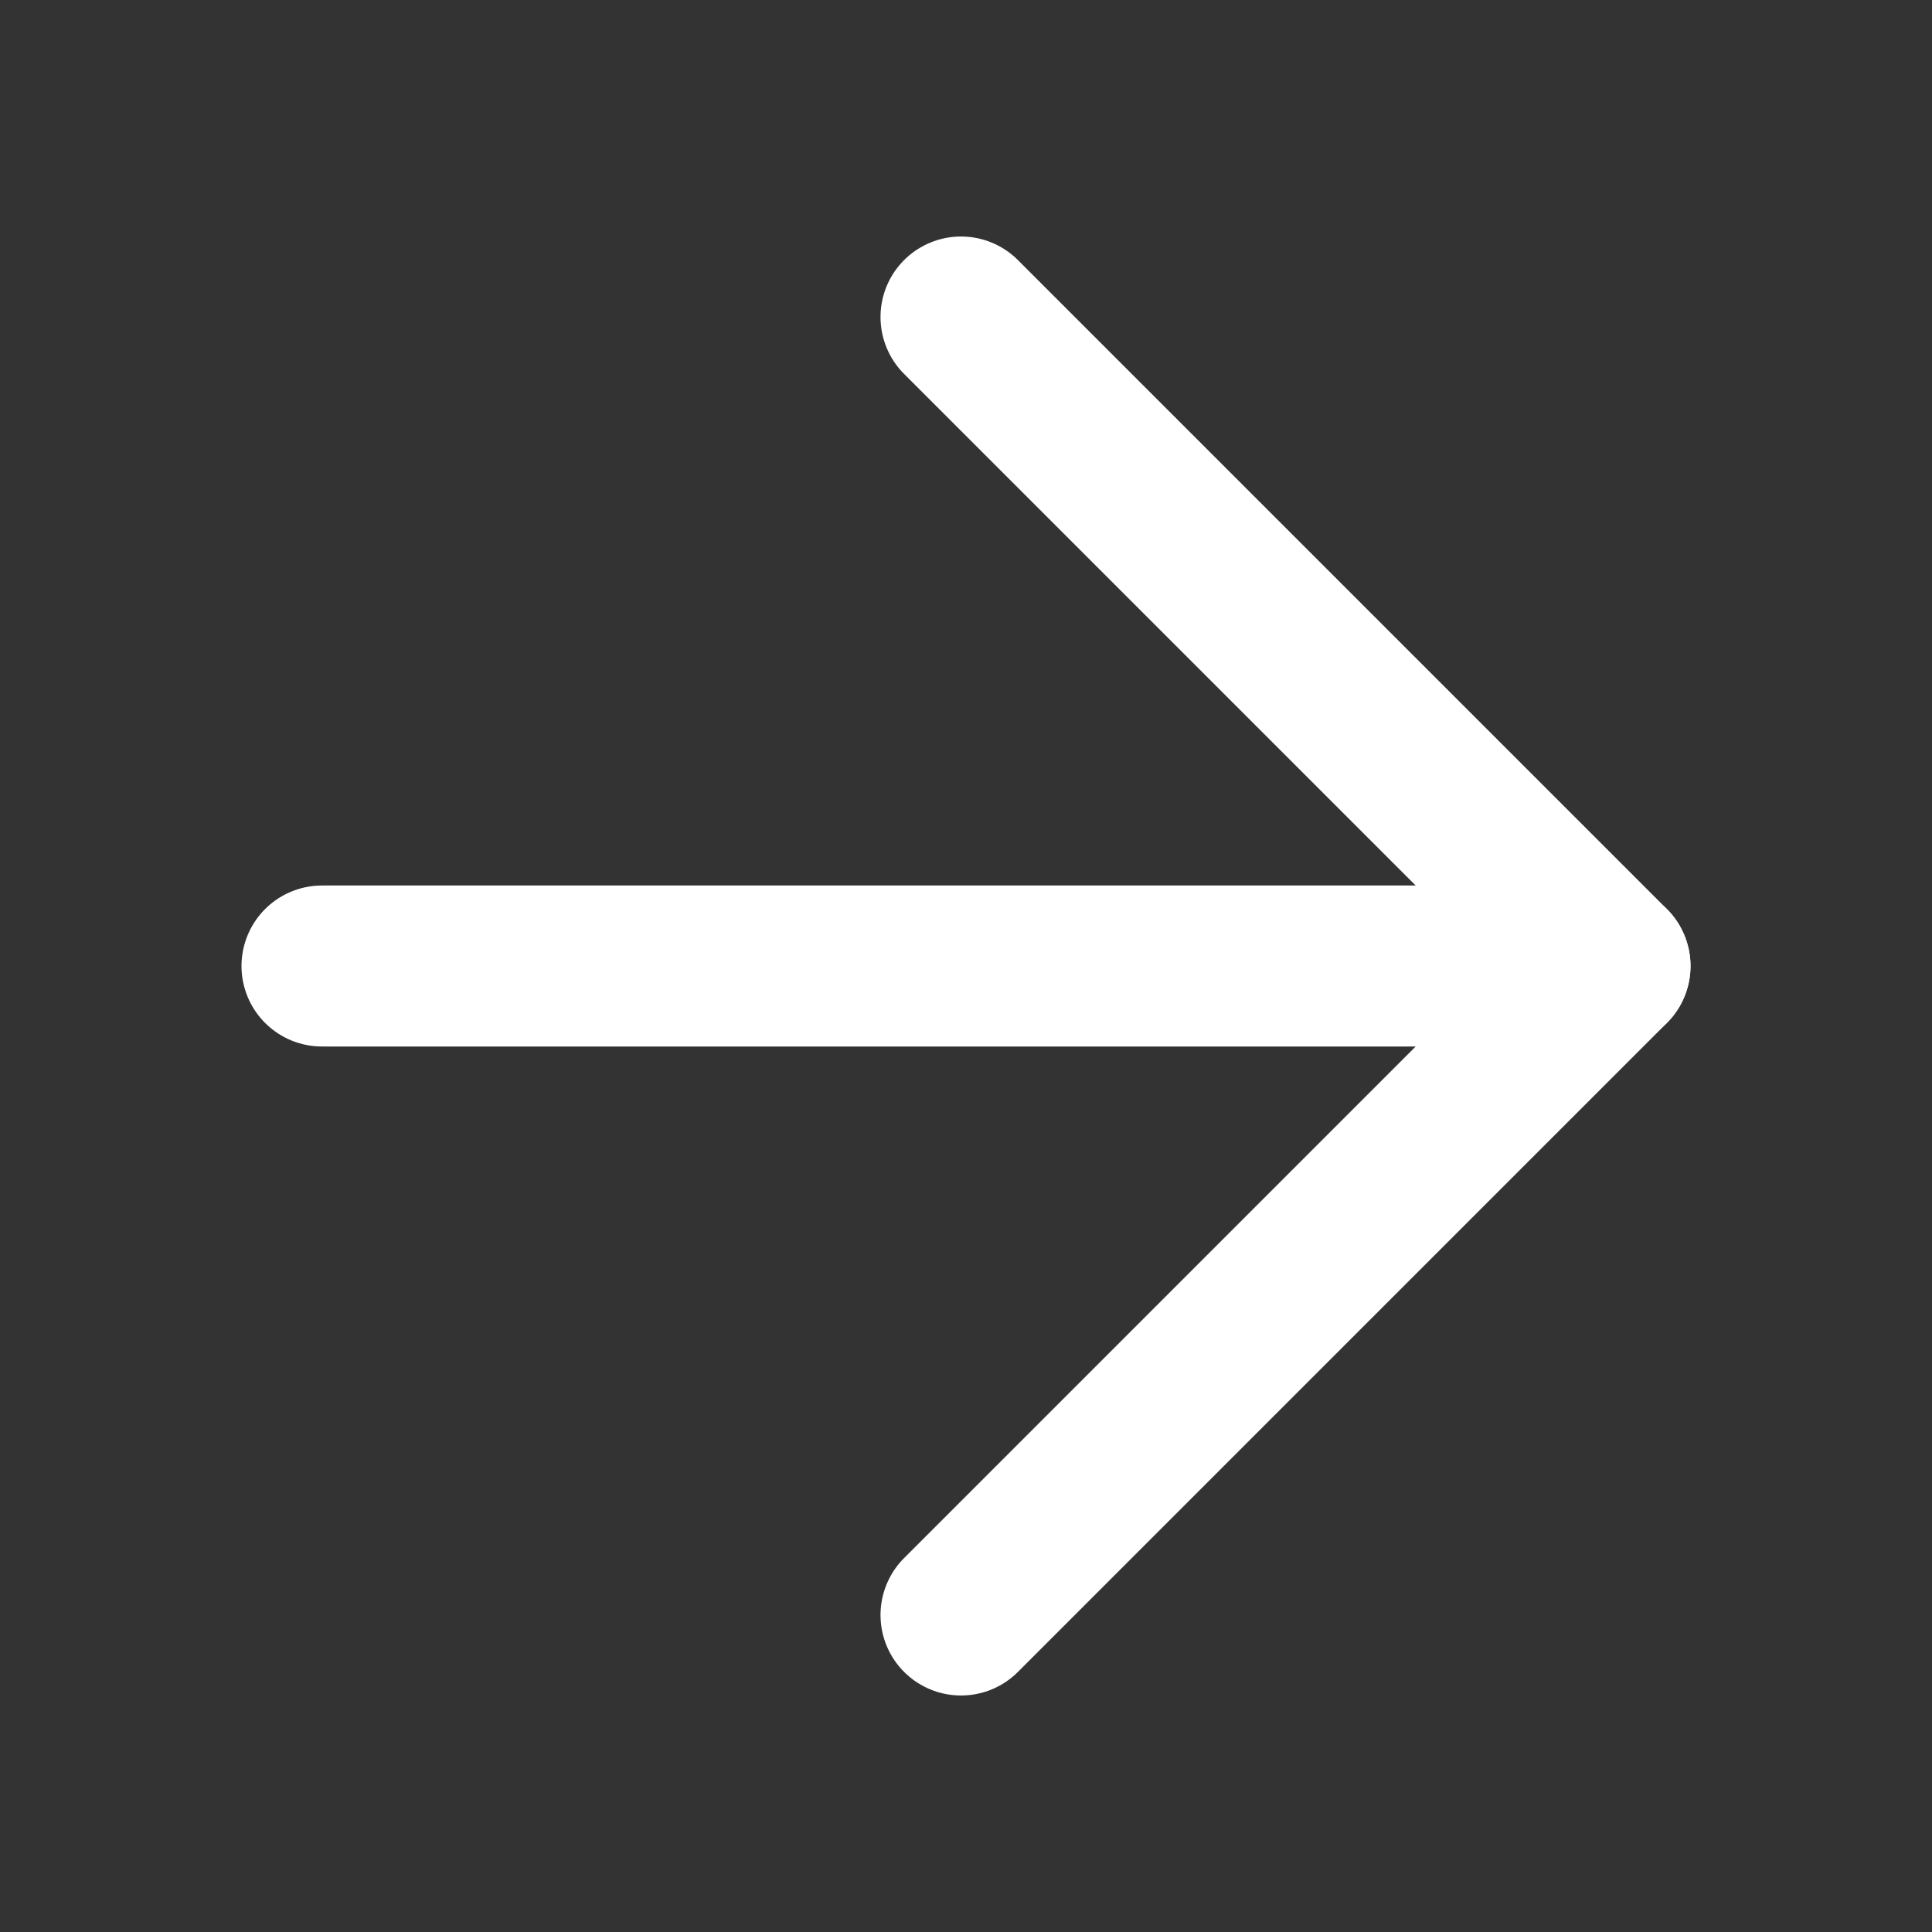 <?xml version="1.0" encoding="UTF-8"?>
<svg width="24px" height="24px" viewBox="0 0 24 24" version="1.1" xmlns="http://www.w3.org/2000/svg" xmlns:xlink="http://www.w3.org/1999/xlink">
    <rect x="0" y="0" width="24" height="24" fill="#333333" stroke="none"/>
    <!-- Generator: Sketch 53.1 (72631) - https://sketchapp.com -->
    <title>Icons / 24px / Nav / Forward</title>
    <desc>Created with Sketch.</desc>
    <g id="Icons-/-24px-/-Nav-/-Forward" stroke="none" stroke-width="1" fill="none" fill-rule="evenodd" stroke-linecap="round" stroke-linejoin="round">
        <path d="M4,12 L20,12" id="Line" stroke="#FFFFFF" stroke-width="2"></path>
        <path d="M11,12 L19.062,3.938 L11,12 Z M11,12 L19.062,20.062 L11,12 Z" id="Combined-Shape" stroke="#FFFFFF" stroke-width="2" transform="translate(15.5, 12) scale(-1, 1) translate(-15.5, -12) "></path>
    </g>
</svg>